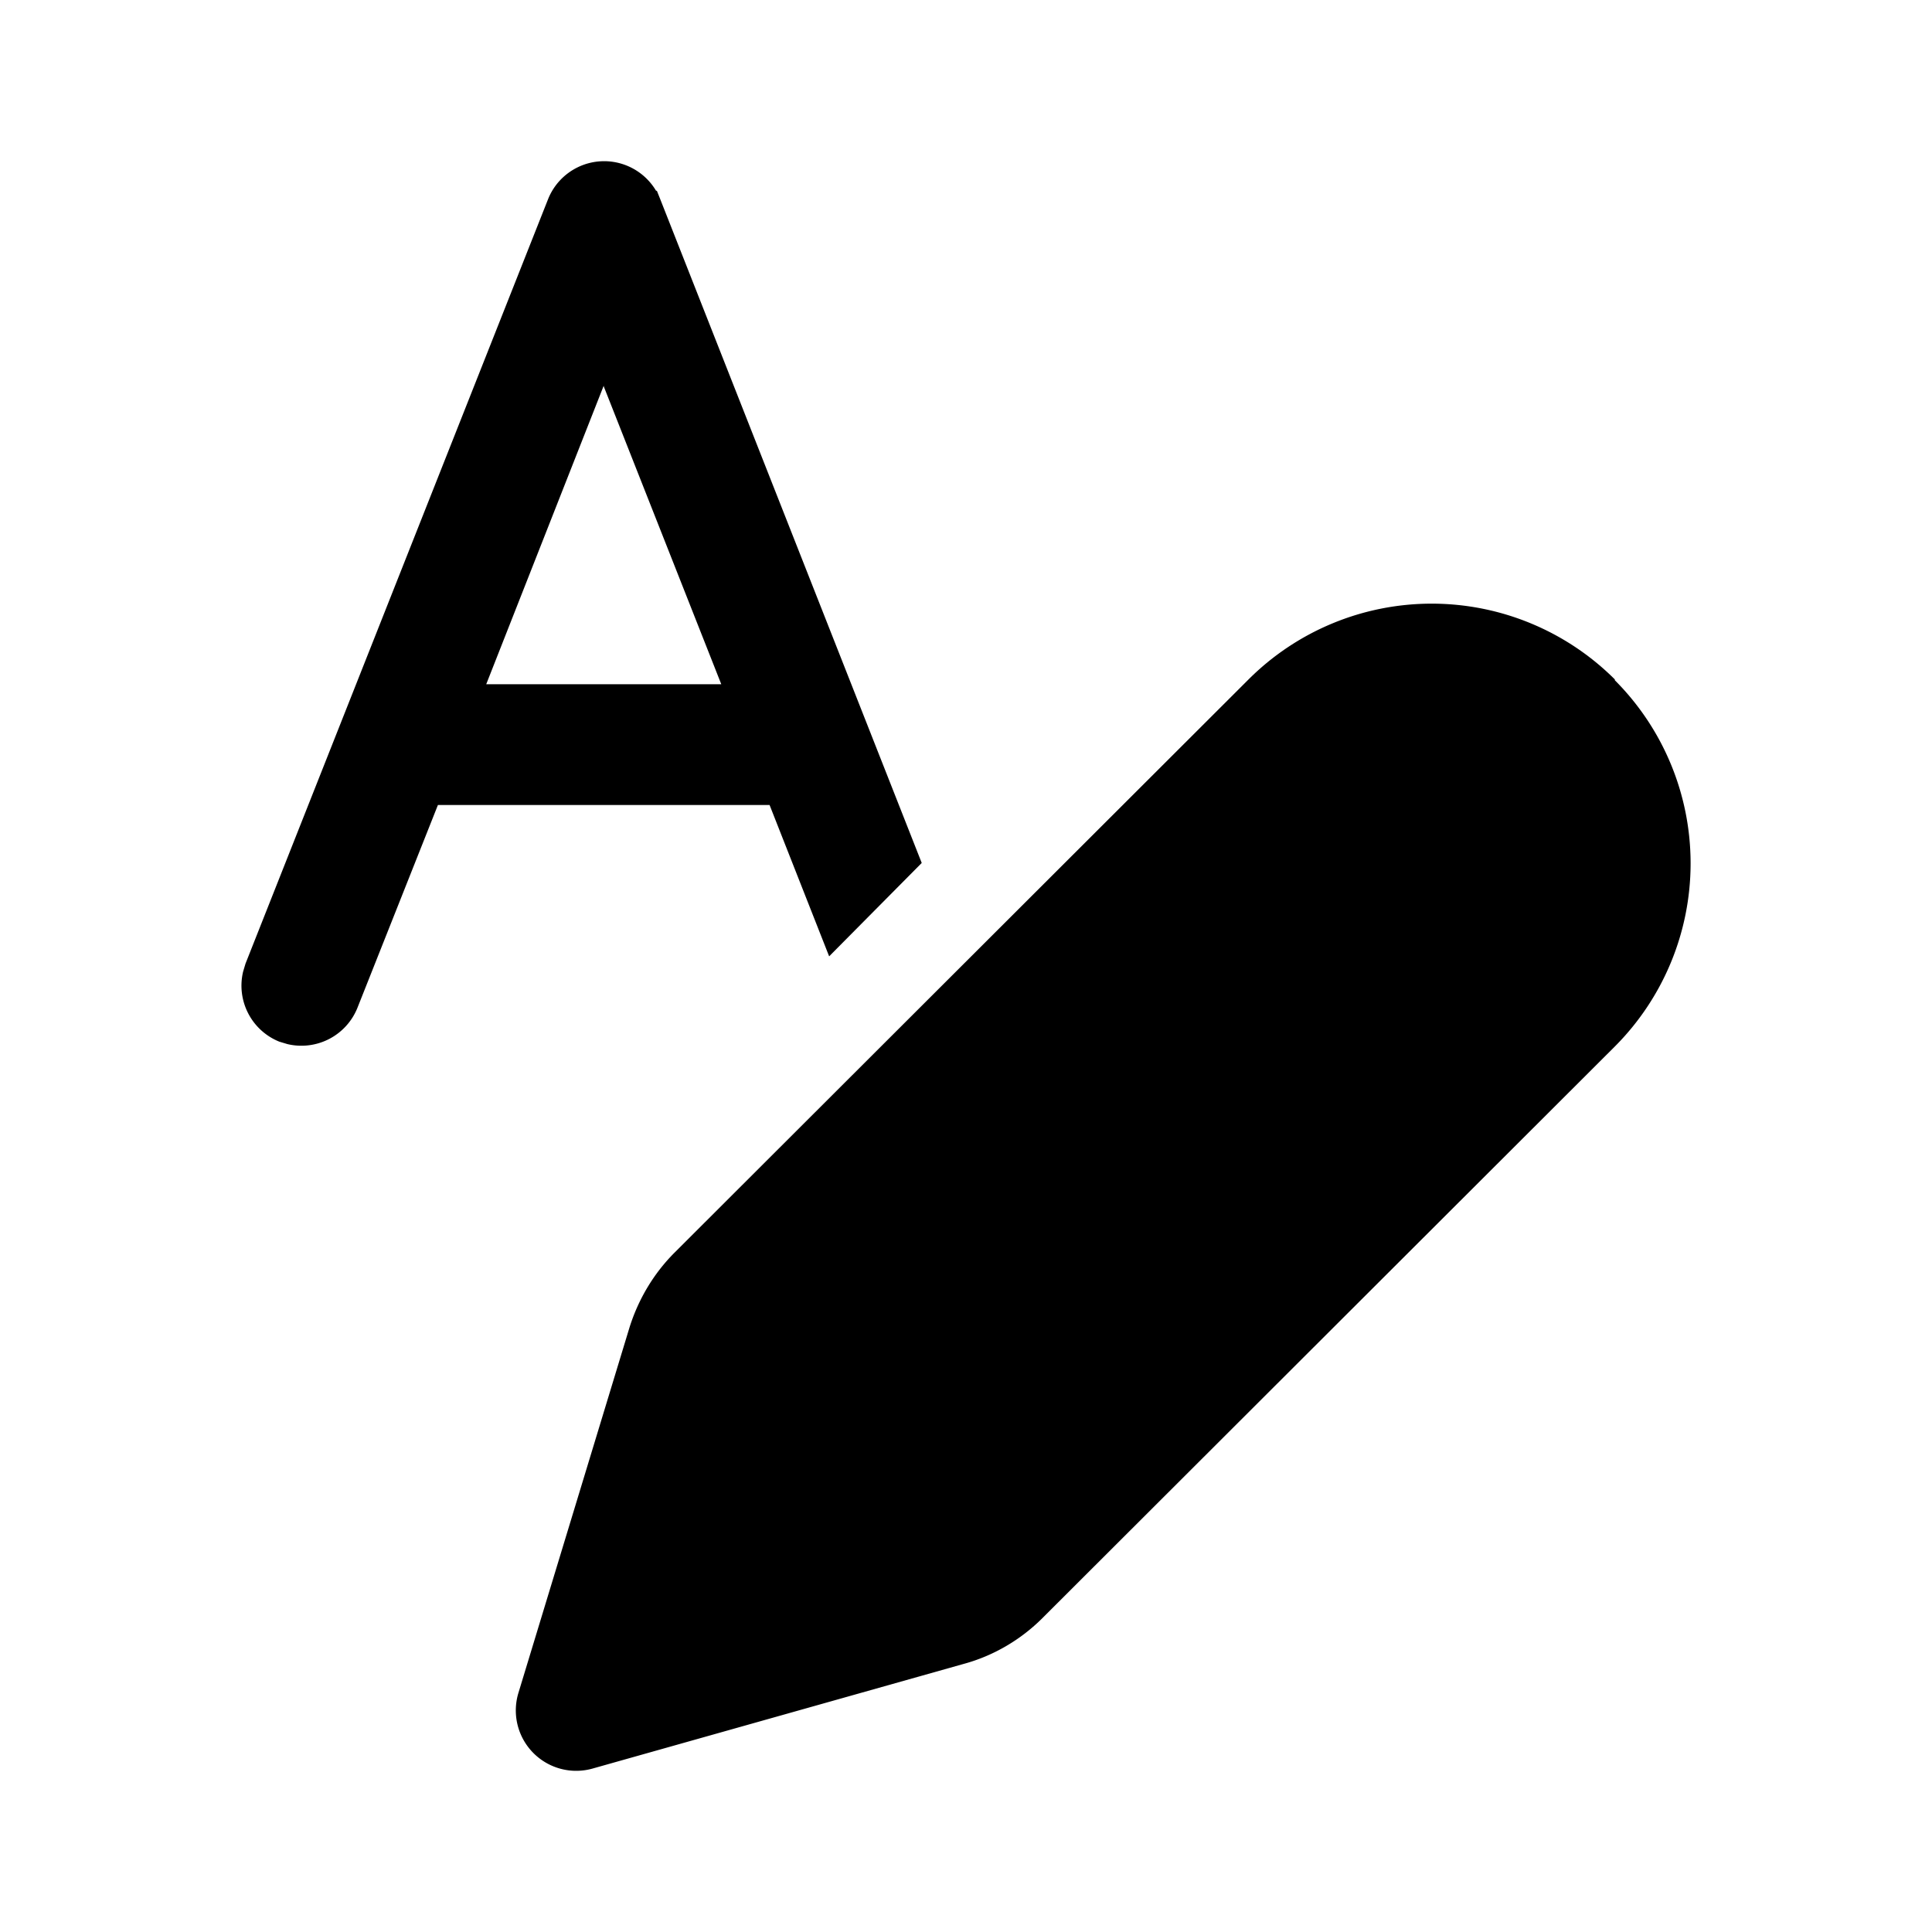 <svg fill="currentColor" viewBox="0 0 24 24"><path d="M20.06 8.45a3.22 3.22 0 0 1 0 4.55l-7.11 7.1c-.27.27-.61.47-.98.57l-4.61 1.3a.75.75 0 0 1-.92-.94l1.38-4.54c.11-.35.3-.67.56-.93l7.13-7.12a3.22 3.22 0 0 1 4.55 0ZM8.16 2.37l.04.1 3.25 8.25-1.15 1.16L9.56 10H5.44l-1 2.52a.75.75 0 0 1-.87.45l-.1-.03a.75.75 0 0 1-.45-.87l.03-.1 3.76-9.5a.75.75 0 0 1 1.34-.1ZM7.5 4.79 6.04 8.5h2.92L7.5 4.8Z"/></svg>